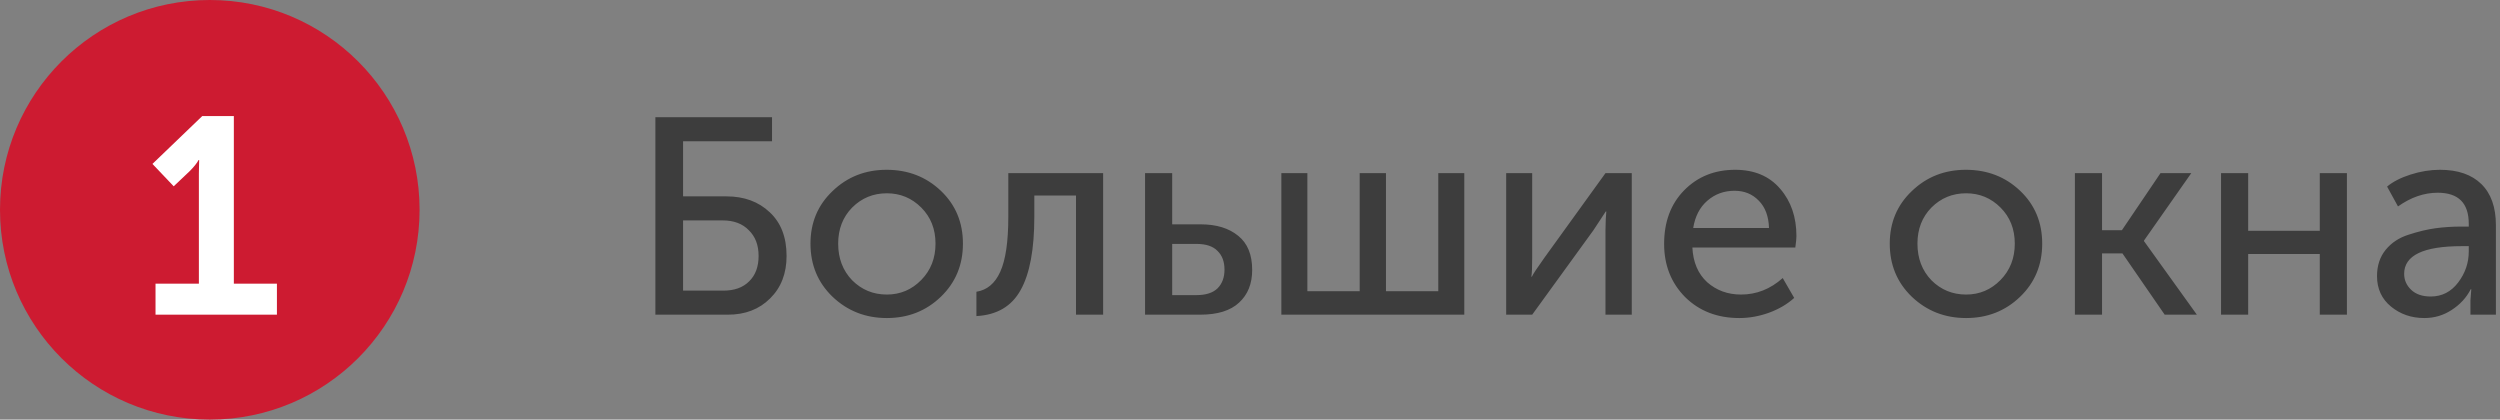 <?xml version="1.0" encoding="UTF-8"?> <svg xmlns="http://www.w3.org/2000/svg" width="572" height="96" viewBox="0 0 572 96" fill="none"><rect x="0" y="0" width="572" height="96" fill="#808080" stroke="none"/> <path d="M149.952 72V26.816H176.64V32.32H156.288V44.928H166.208C170.261 44.928 173.568 46.144 176.128 48.576C178.688 50.965 179.968 54.293 179.968 58.56C179.968 62.571 178.709 65.813 176.192 68.288C173.717 70.763 170.496 72 166.528 72H149.952ZM156.288 66.496H165.504C168.021 66.496 169.984 65.792 171.392 64.384C172.843 62.976 173.568 61.035 173.568 58.56C173.568 56.085 172.821 54.123 171.328 52.672C169.877 51.179 167.893 50.432 165.376 50.432H156.288V66.496ZM185.438 55.744C185.438 50.923 187.123 46.912 190.494 43.712C193.865 40.469 197.982 38.848 202.846 38.848C207.753 38.848 211.891 40.448 215.262 43.648C218.633 46.848 220.318 50.88 220.318 55.744C220.318 60.608 218.633 64.661 215.262 67.904C211.891 71.147 207.774 72.768 202.91 72.768C198.046 72.768 193.907 71.147 190.494 67.904C187.123 64.661 185.438 60.608 185.438 55.744ZM191.774 55.744C191.774 59.115 192.841 61.909 194.974 64.128C197.15 66.304 199.795 67.392 202.91 67.392C205.982 67.392 208.606 66.283 210.782 64.064C212.958 61.845 214.046 59.072 214.046 55.744C214.046 52.416 212.958 49.664 210.782 47.488C208.606 45.312 205.982 44.224 202.91 44.224C199.795 44.224 197.15 45.312 194.974 47.488C192.841 49.664 191.774 52.416 191.774 55.744ZM223.405 72.32V66.752C225.837 66.368 227.65 64.853 228.845 62.208C230.082 59.52 230.701 55.317 230.701 49.6V39.616H252.397V72H246.189V44.736H236.653V49.6C236.653 57.067 235.608 62.656 233.517 66.368C231.469 70.08 228.098 72.064 223.405 72.32ZM261.988 72V39.616H268.196V51.328H274.724C278.308 51.328 281.166 52.203 283.3 53.952C285.433 55.659 286.5 58.261 286.5 61.76C286.5 64.917 285.497 67.413 283.492 69.248C281.529 71.083 278.564 72 274.596 72H261.988ZM268.196 67.52H273.764C275.897 67.52 277.497 67.008 278.564 65.984C279.63 64.917 280.164 63.488 280.164 61.696C280.164 59.861 279.63 58.432 278.564 57.408C277.54 56.341 275.94 55.808 273.764 55.808H268.196V67.52ZM293.175 72V39.616H299.127V66.624H311.095V39.616H317.111V66.624H329.079V39.616H335.031V72H293.175ZM344.613 72V39.616H350.565V58.944C350.565 61.205 350.501 62.656 350.373 63.296H350.501C350.714 62.784 351.674 61.333 353.381 58.944L367.333 39.616H373.349V72H367.333V52.672C367.333 52.075 367.354 51.243 367.397 50.176C367.482 49.067 367.525 48.469 367.525 48.384H367.397C367.354 48.469 366.415 49.899 364.581 52.672L350.565 72H344.613ZM380.751 55.808C380.751 50.731 382.287 46.635 385.359 43.52C388.431 40.405 392.313 38.848 397.007 38.848C401.401 38.848 404.836 40.299 407.311 43.2C409.785 46.059 411.023 49.664 411.023 54.016C411.023 54.571 410.937 55.445 410.767 56.64H387.215C387.385 60.011 388.516 62.656 390.607 64.576C392.74 66.453 395.321 67.392 398.351 67.392C401.892 67.392 405.071 66.133 407.887 63.616L410.511 68.16C408.975 69.568 407.055 70.699 404.751 71.552C402.489 72.363 400.228 72.768 397.967 72.768C392.932 72.768 388.793 71.168 385.551 67.968C382.351 64.725 380.751 60.672 380.751 55.808ZM387.407 52.16H404.751C404.665 49.472 403.876 47.381 402.383 45.888C400.932 44.395 399.097 43.648 396.878 43.648C394.447 43.648 392.356 44.416 390.607 45.952C388.9 47.445 387.833 49.515 387.407 52.16ZM432.376 55.744C432.376 50.923 434.061 46.912 437.432 43.712C440.802 40.469 444.92 38.848 449.784 38.848C454.69 38.848 458.829 40.448 462.2 43.648C465.57 46.848 467.256 50.88 467.256 55.744C467.256 60.608 465.57 64.661 462.2 67.904C458.829 71.147 454.712 72.768 449.848 72.768C444.984 72.768 440.845 71.147 437.432 67.904C434.061 64.661 432.376 60.608 432.376 55.744ZM438.712 55.744C438.712 59.115 439.778 61.909 441.912 64.128C444.088 66.304 446.733 67.392 449.848 67.392C452.92 67.392 455.544 66.283 457.72 64.064C459.896 61.845 460.984 59.072 460.984 55.744C460.984 52.416 459.896 49.664 457.72 47.488C455.544 45.312 452.92 44.224 449.848 44.224C446.733 44.224 444.088 45.312 441.912 47.488C439.778 49.664 438.712 52.416 438.712 55.744ZM474.738 72V39.616H480.946V52.672H485.49L494.322 39.616H501.362L490.546 55.04V55.168L502.642 72H495.282L485.618 57.984H480.946V72H474.738ZM508.175 72V39.616H514.383V52.8H530.767V39.616H536.975V72H530.767V58.112H514.383V72H508.175ZM543.862 63.168C543.862 60.779 544.523 58.773 545.846 57.152C547.169 55.531 548.918 54.379 551.094 53.696C553.313 52.971 555.361 52.48 557.238 52.224C559.115 51.968 561.099 51.84 563.19 51.84H564.854V51.2C564.854 46.464 562.486 44.096 557.75 44.096C554.635 44.096 551.606 45.141 548.662 47.232L546.166 42.688C547.489 41.579 549.281 40.661 551.542 39.936C553.803 39.211 556.043 38.848 558.262 38.848C562.358 38.848 565.515 39.936 567.734 42.112C569.953 44.288 571.062 47.424 571.062 51.52V72H565.238V68.736L565.43 66.176H565.302C564.321 68.096 562.87 69.675 560.95 70.912C559.073 72.149 556.982 72.768 554.678 72.768C551.734 72.768 549.195 71.893 547.062 70.144C544.929 68.395 543.862 66.069 543.862 63.168ZM550.07 62.656C550.07 64.064 550.603 65.28 551.67 66.304C552.737 67.328 554.23 67.84 556.15 67.84C558.71 67.84 560.801 66.773 562.422 64.64C564.043 62.507 564.854 60.139 564.854 57.536V56.32H563.254C554.465 56.32 550.07 58.432 550.07 62.656Z" fill="#3D3D3D"></path> <circle cx="48" cy="48" r="48" fill="#CD1B31"></circle> <path d="M35.584 72V64.896H45.504V39.68L45.568 36.608H45.44C45.056 37.333 44.373 38.187 43.392 39.168L39.744 42.624L34.88 37.504L46.272 26.56H53.504V64.896H63.36V72H35.584Z" fill="white"></path> </svg> 
